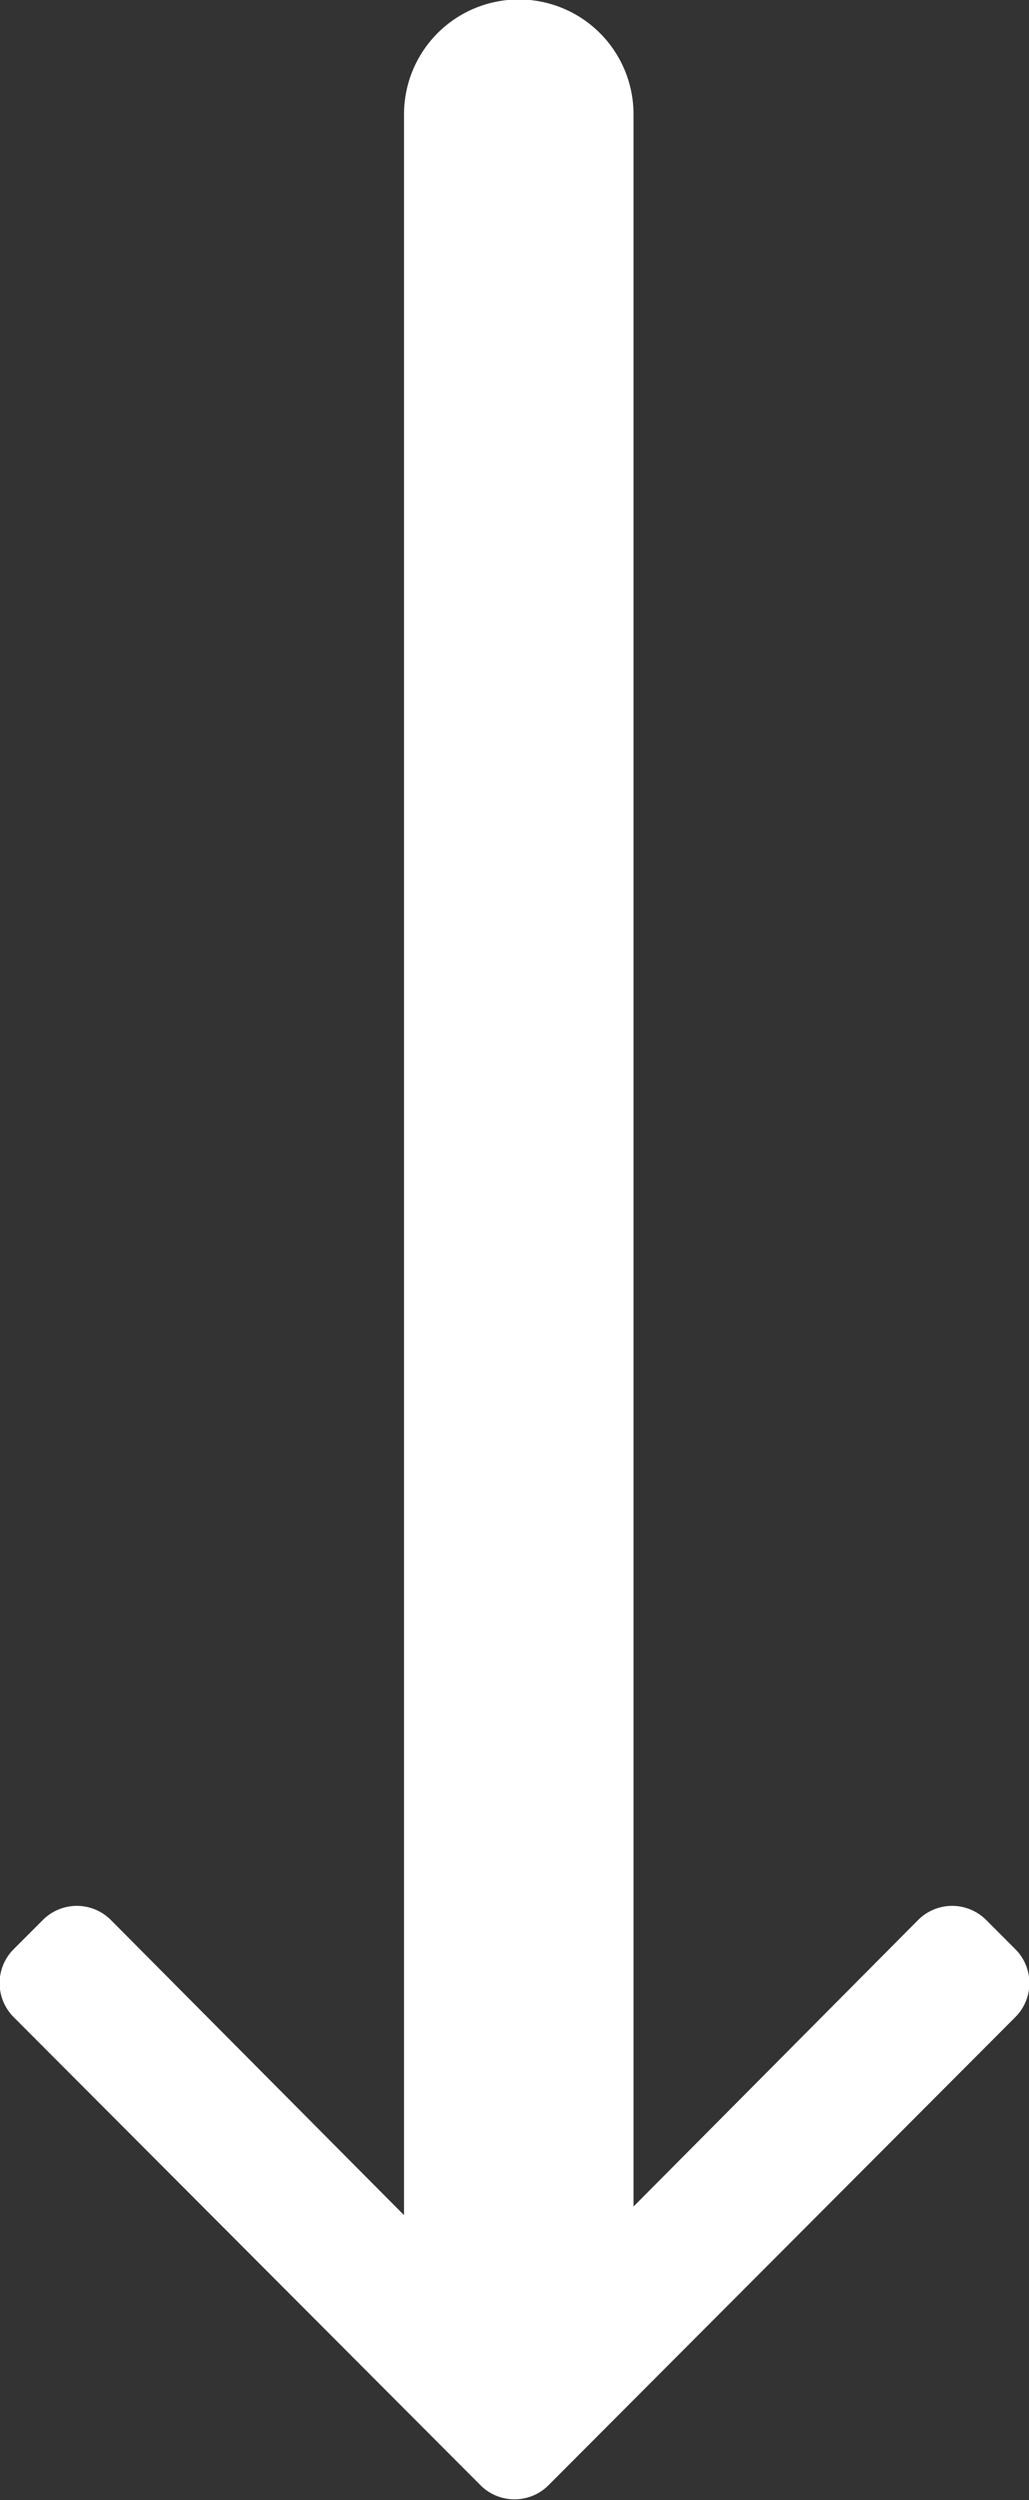 <svg xmlns="http://www.w3.org/2000/svg" viewBox="0 0 9.64 23.41"><rect x="0" y="0" width="9.64" height="23.41" fill="#333333" stroke="none"/><g data-name="Groupe 35446"><path data-name="long-arrow-right-light (1)" d="M9.51 18.25l-.27-.27a.45.45 0 00-.64 0l-3.14 3.16c-.5 1.32-1.28 0-1.28 0l-3.14-3.16a.45.45 0 00-.64 0l-.27.27a.45.45 0 000 .64l4.37 4.38a.45.45 0 00.64 0l4.37-4.38a.45.45 0 000-.64z" fill="#fff"/><path data-name="Ligne 8" fill="none" stroke="#fff" stroke-linecap="round" stroke-width="2.15" d="M4.86 21.75V1.07"/></g></svg>